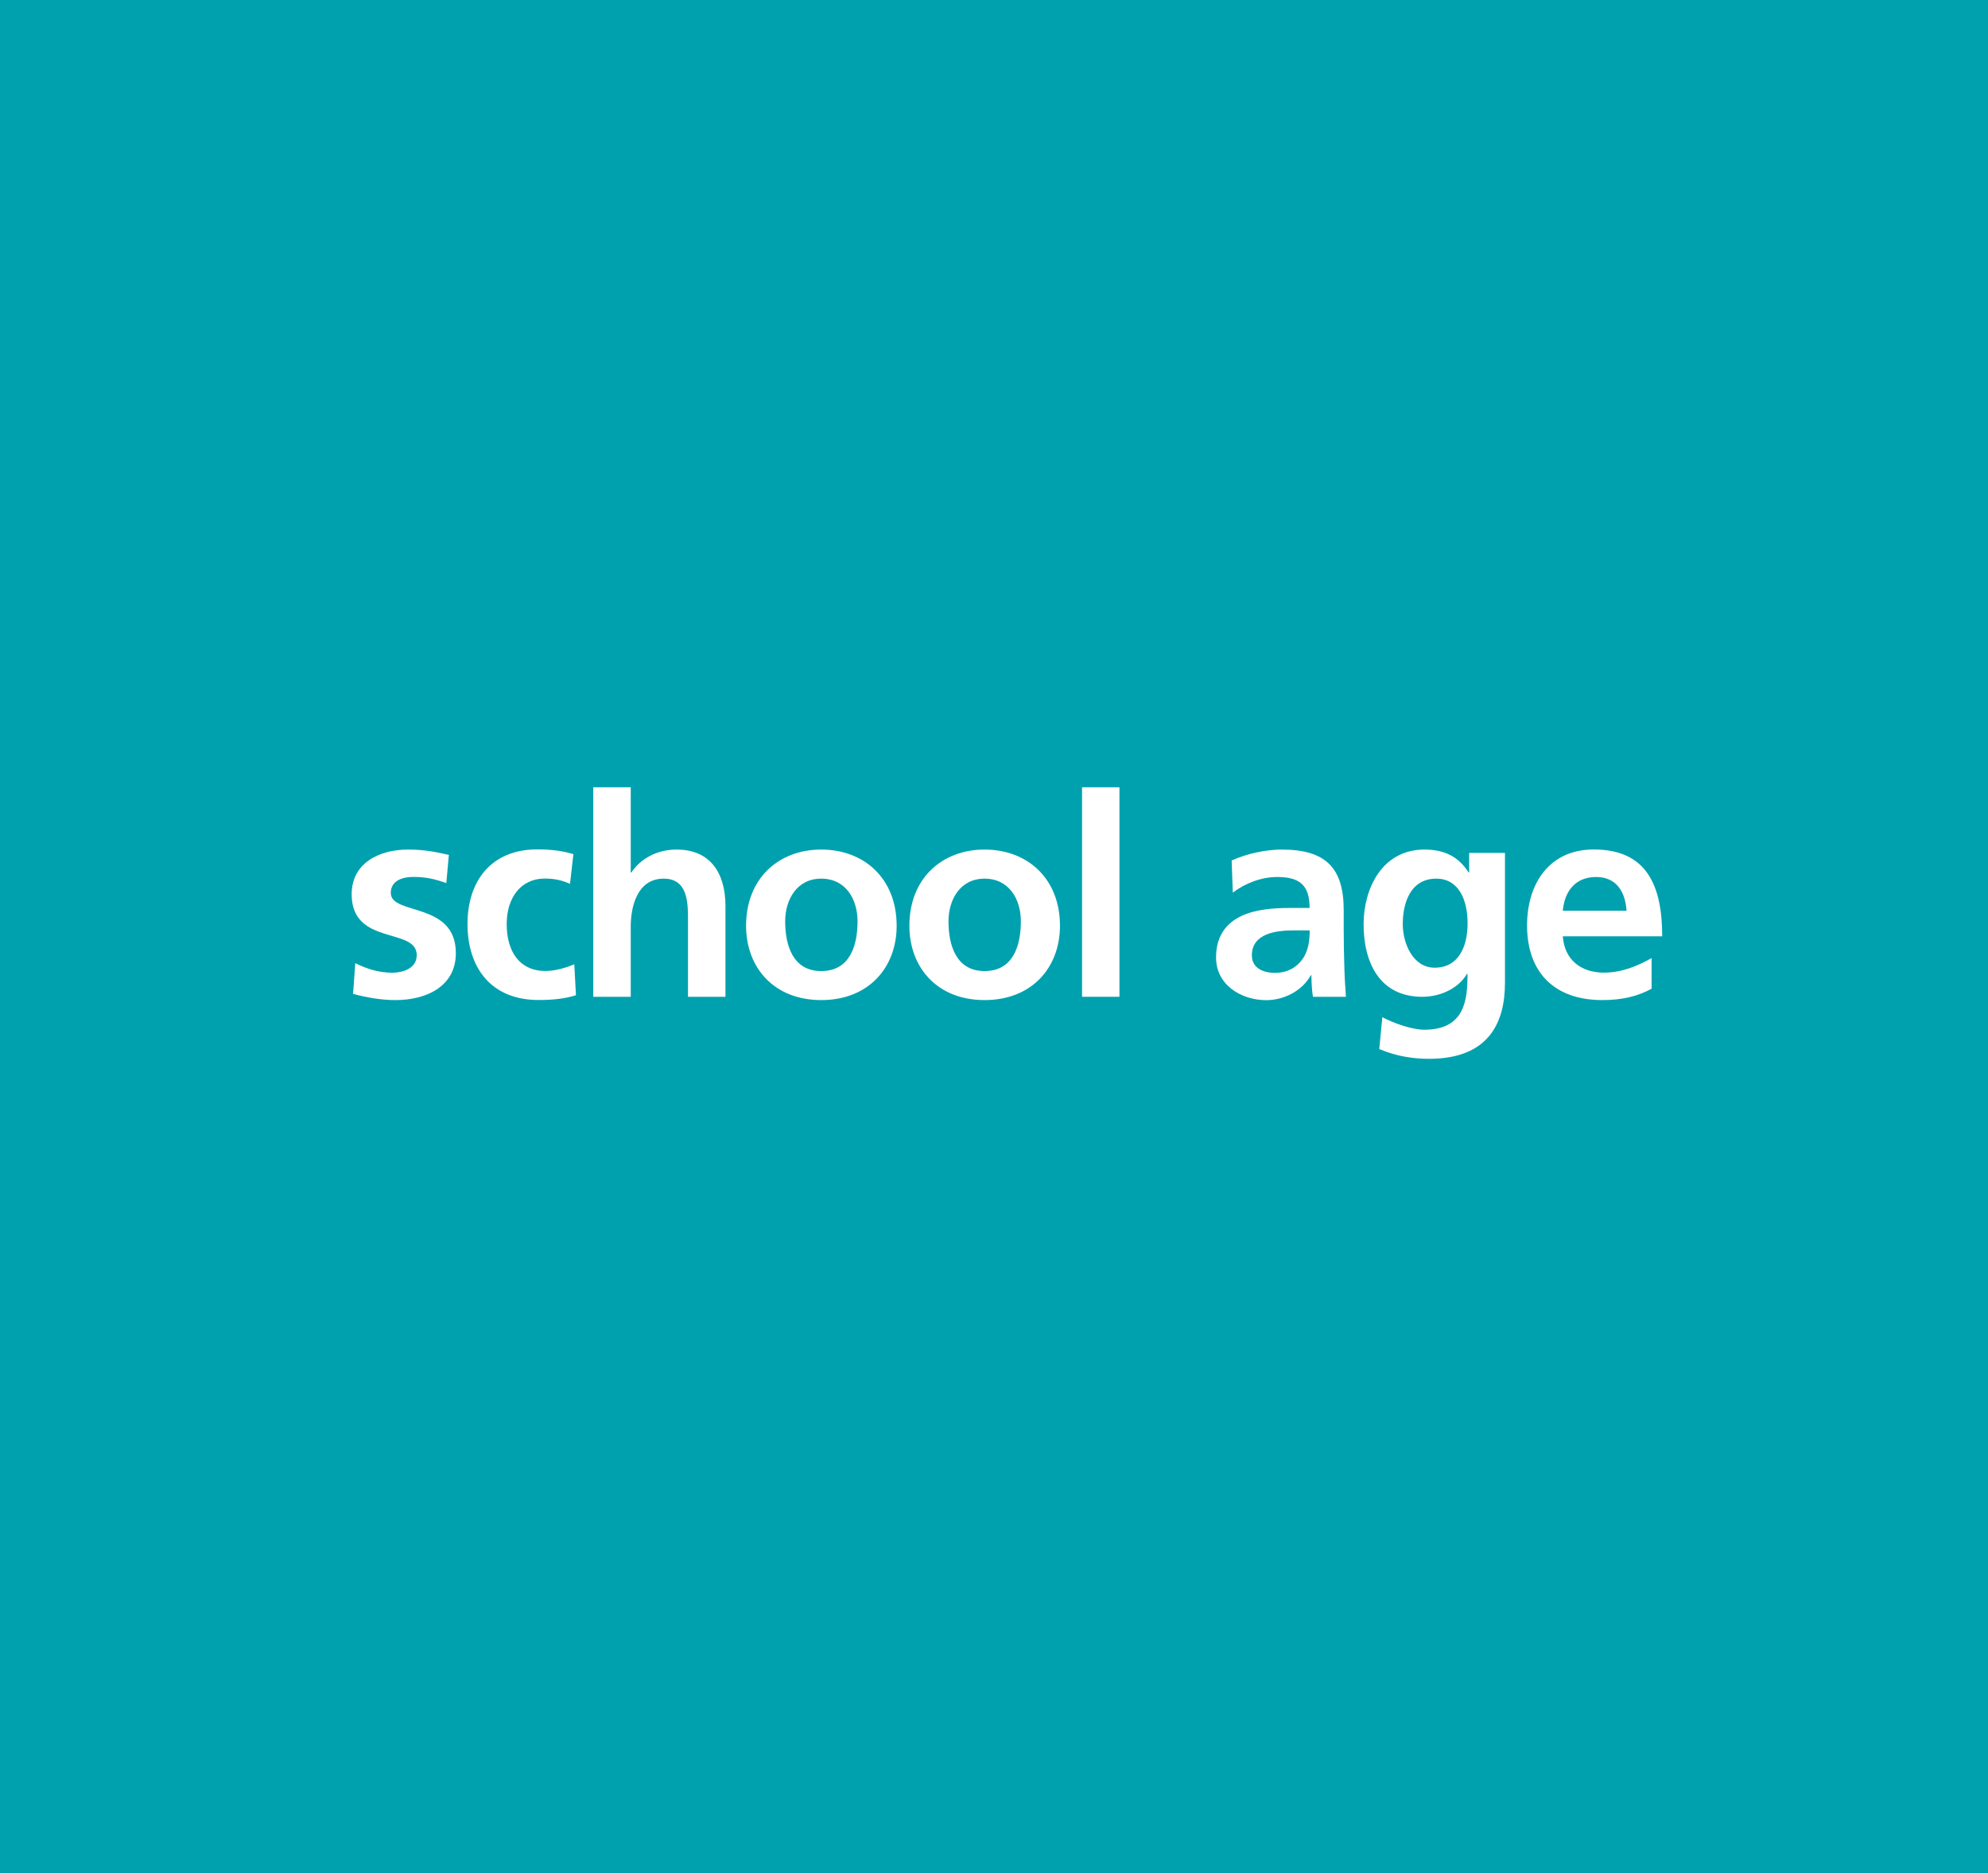 <svg xmlns="http://www.w3.org/2000/svg" id="Layer_1" data-name="Layer 1" viewBox="0 0 242 228"><rect x="0" y="0" width="242" height="228" fill="#333333" stroke="none"/><defs><style>      .cls-1 {        fill: #fff;      }      .cls-2 {        fill: none;      }      .cls-3 {        fill: #00a1ae;      }    </style></defs><rect class="cls-2" y="0" width="242" height="228"></rect><rect class="cls-3" x="0" y="0" width="242" height="228"></rect><g><path class="cls-1" d="M54.34,107.48c-1.39-.48-2.41-.75-4.08-.75-1.22,0-2.69.44-2.69,1.94,0,2.79,7.92,1.02,7.92,7.34,0,4.08-3.64,5.71-7.34,5.71-1.73,0-3.5-.31-5.17-.75l.27-3.74c1.43.71,2.92,1.16,4.49,1.16,1.16,0,2.99-.44,2.99-2.14,0-3.43-7.92-1.09-7.92-7.41,0-3.77,3.3-5.44,6.87-5.44,2.14,0,3.54.34,4.96.65l-.31,3.43Z"></path><path class="cls-1" d="M69.39,107.58c-.82-.37-1.7-.65-3.09-.65-2.82,0-4.62,2.24-4.62,5.54s1.53,5.71,4.73,5.71c1.29,0,2.72-.48,3.5-.82l.2,3.77c-1.33.41-2.69.58-4.56.58-5.75,0-8.64-3.91-8.64-9.25s2.99-9.08,8.47-9.08c1.83,0,3.16.2,4.42.58l-.41,3.6Z"></path><path class="cls-1" d="M72.22,95.82h4.56v10.37h.07c1.16-1.7,3.13-2.79,5.51-2.79,4.15,0,5.95,2.92,5.95,6.87v11.05h-4.56v-9.35c0-2.14-.03-5.03-2.96-5.03-3.3,0-4.01,3.57-4.01,5.81v8.57h-4.56v-25.5Z"></path><path class="cls-1" d="M99.97,103.4c5.2,0,9.18,3.5,9.18,9.28,0,5.03-3.37,9.04-9.18,9.04s-9.15-4.01-9.15-9.04c0-5.78,3.98-9.28,9.15-9.28ZM99.97,118.19c3.5,0,4.42-3.13,4.42-6.05,0-2.69-1.43-5.2-4.42-5.2s-4.39,2.58-4.39,5.2c0,2.89.92,6.05,4.39,6.05Z"></path><path class="cls-1" d="M119.85,103.4c5.2,0,9.18,3.5,9.18,9.28,0,5.03-3.37,9.04-9.18,9.04s-9.15-4.01-9.15-9.04c0-5.78,3.98-9.28,9.15-9.28ZM119.85,118.19c3.5,0,4.42-3.13,4.42-6.05,0-2.69-1.43-5.2-4.42-5.2s-4.39,2.58-4.39,5.2c0,2.89.92,6.05,4.39,6.05Z"></path><path class="cls-1" d="M131.72,95.82h4.55v25.5h-4.55v-25.5Z"></path><path class="cls-1" d="M149.94,104.73c1.77-.82,4.15-1.33,6.08-1.33,5.34,0,7.55,2.21,7.55,7.38v2.24c0,1.77.03,3.09.07,4.39.03,1.33.1,2.55.2,3.91h-4.01c-.17-.92-.17-2.07-.2-2.62h-.07c-1.05,1.94-3.33,3.03-5.41,3.03-3.09,0-6.12-1.87-6.12-5.2,0-2.62,1.26-4.15,2.99-5,1.73-.85,3.98-1.02,5.88-1.02h2.52c0-2.82-1.26-3.77-3.94-3.77-1.94,0-3.88.75-5.41,1.9l-.14-3.91ZM155.28,118.4c1.39,0,2.48-.61,3.2-1.56.75-.99.95-2.24.95-3.6h-1.97c-2.04,0-5.07.34-5.07,3.03,0,1.5,1.26,2.14,2.89,2.14Z"></path><path class="cls-1" d="M183.2,103.81v15.81c0,4.76-1.9,9.25-9.25,9.25-1.8,0-3.88-.27-6.05-1.19l.37-3.88c1.39.75,3.67,1.53,5.1,1.53,5.03,0,5.27-3.77,5.27-6.8h-.07c-.85,1.5-2.89,2.79-5.44,2.79-5.17,0-7.14-4.15-7.14-8.84,0-4.22,2.18-9.08,7.41-9.08,2.31,0,4.11.78,5.37,2.79h.07v-2.38h4.35ZM178.65,112.38c0-2.99-1.16-5.44-3.81-5.44-3.09,0-4.08,2.86-4.08,5.54,0,2.38,1.26,5.3,3.88,5.3,2.86,0,4.01-2.48,4.01-5.41Z"></path><path class="cls-1" d="M201.06,120.33c-1.67.92-3.57,1.39-6.02,1.39-5.78,0-9.15-3.33-9.15-9.08,0-5.07,2.69-9.25,8.12-9.25,6.49,0,8.33,4.45,8.33,10.57h-12.1c.2,2.82,2.18,4.42,5,4.42,2.21,0,4.11-.82,5.81-1.77v3.71ZM198,110.85c-.14-2.21-1.16-4.11-3.71-4.11s-3.84,1.77-4.05,4.11h7.75Z"></path></g></svg>